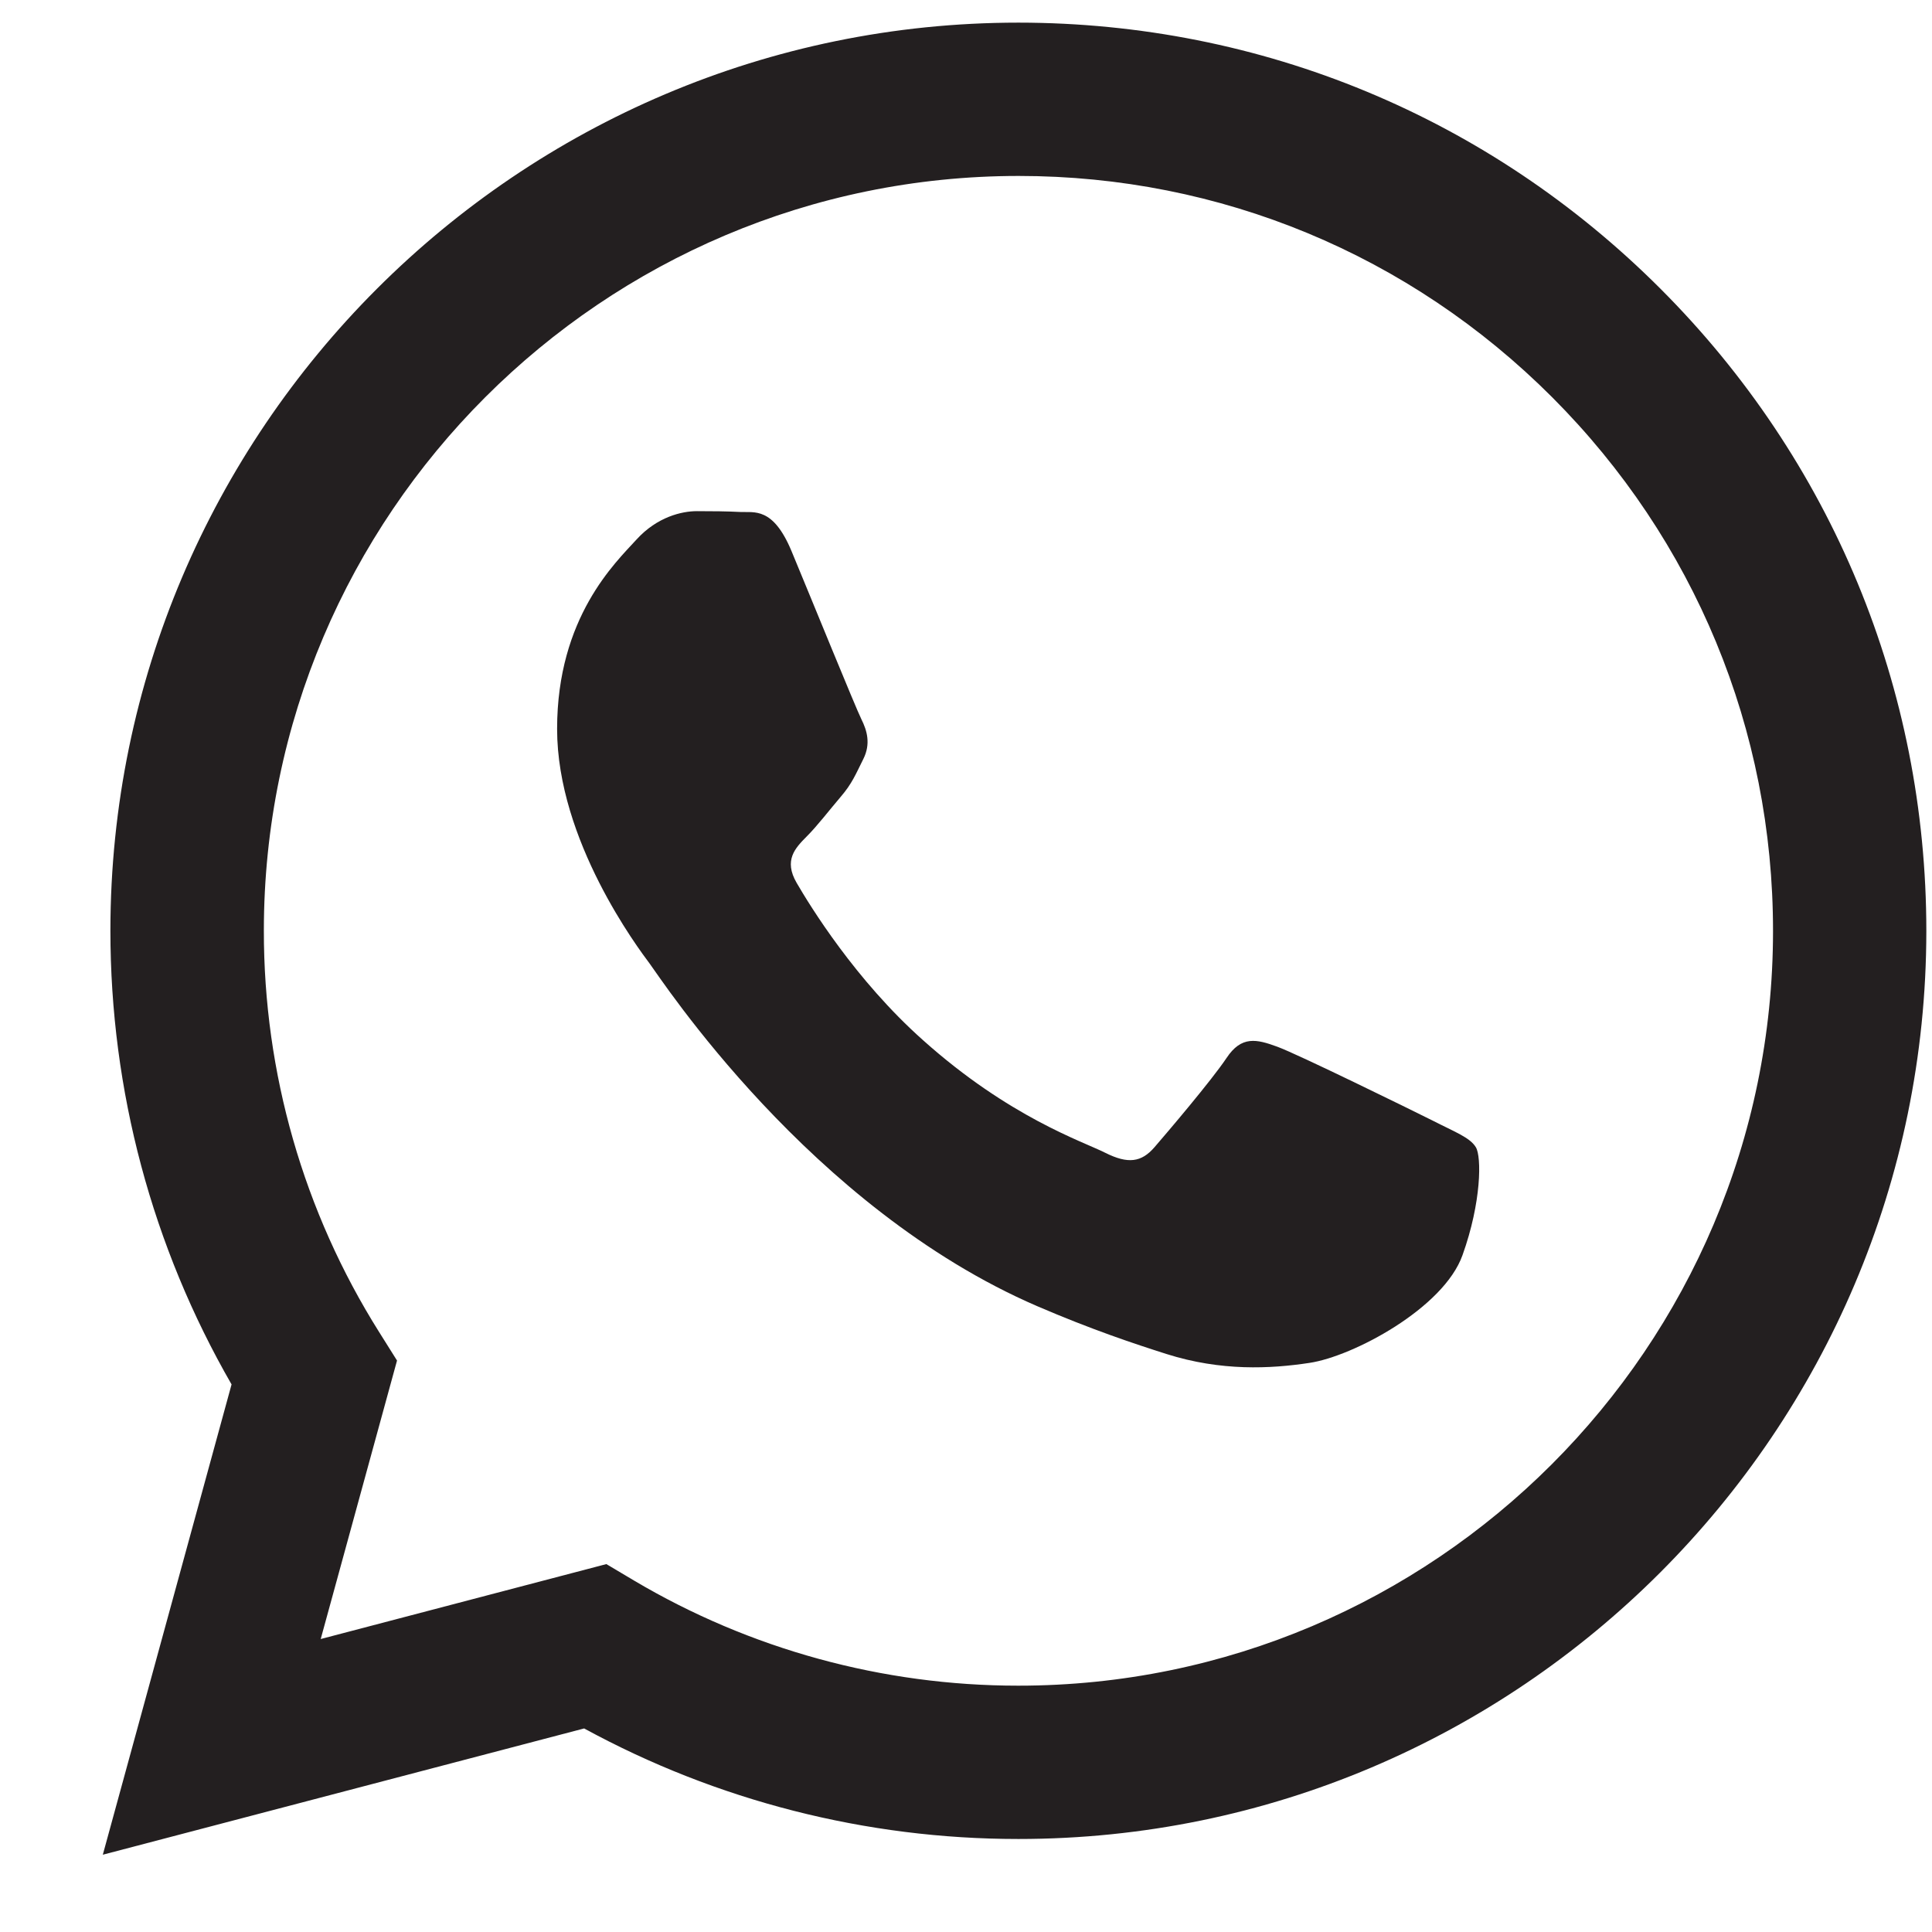 <?xml version="1.0" encoding="utf-8"?>
<!-- Generator: Adobe Illustrator 16.0.0, SVG Export Plug-In . SVG Version: 6.00 Build 0)  -->
<!DOCTYPE svg PUBLIC "-//W3C//DTD SVG 1.1//EN" "http://www.w3.org/Graphics/SVG/1.1/DTD/svg11.dtd">
<svg version="1.1" id="Layer_1" xmlns="http://www.w3.org/2000/svg" xmlns:xlink="http://www.w3.org/1999/xlink" x="0px" y="0px"
	 width="14px" height="14px" viewBox="0 0 14 14" enable-background="new 0 0 14 14" xml:space="preserve">
<title>Group</title>
<desc>Created with Sketch.</desc>
<g id="Symbols">
	<g id="Sosmed_x2F_WA" transform="translate(-8, -8)">
		<g id="WA">
			<g id="Group" transform="translate(8, 8)">
				<path id="Fill-1" fill="#231F20" d="M7.38,12.215H7.377c-0.981,0-1.943-0.264-2.783-0.762l-0.2-0.119l-2.07,0.543l0.553-2.018
					l-0.13-0.207C2.2,8.782,1.911,7.775,1.912,6.743c0.001-3.015,2.454-5.468,5.47-5.468c1.46,0,2.833,0.57,3.866,1.604
					c1.032,1.034,1.601,2.408,1.6,3.869C12.847,9.762,10.394,12.215,7.38,12.215 M12.033,2.093C10.791,0.85,9.14,0.165,7.38,0.164
					c-3.626,0-6.578,2.951-6.58,6.579c0,1.16,0.303,2.291,0.878,3.289L0.745,13.44l3.488-0.915c0.961,0.524,2.043,0.801,3.144,0.801
					H7.38c0,0,0,0,0,0c3.626,0,6.577-2.951,6.579-6.579C13.959,4.989,13.275,3.336,12.033,2.093"/>
				<path id="Fill-4" fill="#231F20" d="M10.379,8.119c-0.164-0.082-0.973-0.479-1.123-0.534c-0.15-0.055-0.26-0.082-0.369,0.083
					c-0.11,0.164-0.426,0.535-0.521,0.645S8.174,8.436,8.01,8.354C7.846,8.271,7.315,8.098,6.688,7.537
					C6.198,7.101,5.869,6.563,5.773,6.398c-0.096-0.165-0.01-0.253,0.072-0.336c0.074-0.073,0.165-0.192,0.247-0.288
					C6.174,5.679,6.201,5.61,6.256,5.5c0.055-0.11,0.027-0.206-0.014-0.288C6.201,5.13,5.872,4.321,5.735,3.992
					c-0.134-0.32-0.269-0.277-0.37-0.282C5.27,3.705,5.16,3.704,5.05,3.704c-0.109,0-0.288,0.041-0.438,0.206
					c-0.15,0.165-0.575,0.562-0.575,1.372s0.589,1.591,0.671,1.701c0.082,0.109,1.159,1.77,2.808,2.482
					c0.393,0.169,0.699,0.271,0.938,0.347c0.395,0.125,0.752,0.107,1.035,0.064c0.316-0.047,0.973-0.397,1.109-0.781
					c0.138-0.385,0.138-0.713,0.097-0.781C10.653,8.243,10.543,8.203,10.379,8.119"/>
			</g>
		</g>
	</g>
</g>
</svg>
